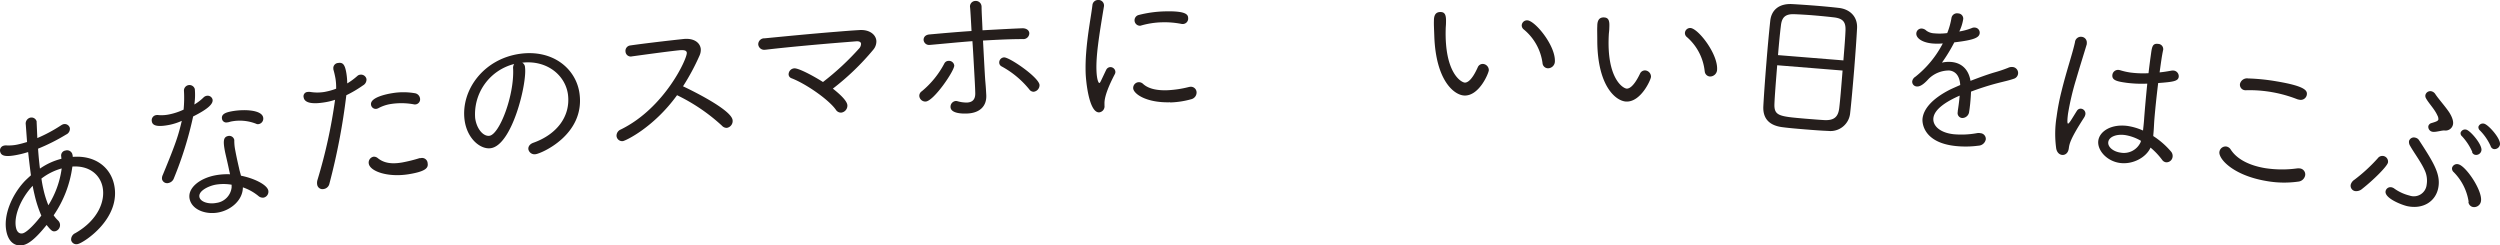 <svg xmlns="http://www.w3.org/2000/svg" viewBox="0 0 581.97 57.14" width="581.97" height="57.14">
<defs><style>.cls-1{fill:#251e1c;}</style></defs><title>main_text</title><g id="レイヤー_2" data-name="レイヤー 2"><g id="レイヤー_1-2" data-name="レイヤー 1"><path class="cls-1" d="M12.49,50.12a7.58,7.58,0,0,0,1,1.18,1.51,1.51,0,0,1,.45.76,1.48,1.48,0,0,1-1,1.75c-.66.15-.94,0-2.09-1.44-2.68,3.35-4.27,4.42-5.43,4.68-1.56.36-3.28-.34-3.89-3-.89-3.91,1.31-8.68,4-11.64.5-.55,1.09-1.07,1.67-1.6-.23-1.71-.44-3.5-.65-5.41-.62.18-1.21.36-1.8.49-3.54.81-4.49.4-4.72-.61a1.13,1.13,0,0,1,.9-1.38,1.54,1.54,0,0,1,.57-.05,10,10,0,0,0,3-.3c.59-.13,1.18-.31,1.8-.49L6,29A1.41,1.41,0,0,1,7,27.4a1.24,1.24,0,0,1,1.53.87c0,.07,0,.15,0,.23l.16,3.64a35.1,35.1,0,0,0,5.58-3,1.83,1.83,0,0,1,.5-.23,1.24,1.24,0,0,1,1.49.88,1.45,1.45,0,0,1-.87,1.53,44.84,44.84,0,0,1-6.53,3.29c.11,1.66.26,3.19.44,4.64a15.31,15.31,0,0,1,5-2.29l-.06-.61a1.17,1.17,0,0,1,1-1.31,1.28,1.28,0,0,1,1.6.84l.08.37a.54.54,0,0,1,0,.27c5.26-.42,8.73,2.43,9.62,6.34,1.81,7.93-7,13.62-8.37,13.93a1.24,1.24,0,0,1-1.6-.85,1.61,1.61,0,0,1,.95-1.66c5.26-3,7.1-7.5,6.33-10.88-.65-2.83-3.15-4.88-7-4.63A26.08,26.08,0,0,1,12.49,50.12Zm-4.5-5c-.13-.59-.28-1.22-.38-1.87-2.81,3-4.48,7.13-3.87,9.81.23,1,.83,1.42,1.54,1.26,1.15-.27,3.35-2.8,4.34-4.13A28,28,0,0,1,8,45.15Zm1.65-3.58c.13.91.28,1.73.47,2.55a23,23,0,0,0,1.15,3.69,21.44,21.44,0,0,0,3.1-8.57A13.84,13.84,0,0,0,9.64,41.57Z"/><path class="cls-1" d="M39.46,29.06c-3.26.64-4,0-4.12-.83a1.2,1.2,0,0,1,1-1.43,1.61,1.61,0,0,1,.62,0,8.83,8.83,0,0,0,2.39-.16,14.79,14.79,0,0,0,3.39-1.12,28.26,28.26,0,0,0,.08-4.41,1.29,1.29,0,0,1,2.53-.38,15.22,15.22,0,0,1-.11,3.6,11.35,11.35,0,0,0,2.16-1.66,1.34,1.34,0,0,1,.67-.36,1.18,1.18,0,0,1,1.41.85c.18.94-.84,2.11-4.52,3.95A84.86,84.86,0,0,1,40.48,41.5a1.7,1.7,0,0,1-1.26,1.1,1.22,1.22,0,0,1-1.5-.87,1.74,1.74,0,0,1,.17-1c3.12-7.53,3.64-9.26,4.43-12.6A13.51,13.51,0,0,1,39.46,29.06ZM53.34,39.63c-.26-1.31-.65-2.91-.94-4.21-.49-2.51-.45-3.53.71-3.76a1.18,1.18,0,0,1,1.43.93c0,.08,0,.2,0,.27a10.77,10.77,0,0,0,.2,2l.15.79c.22,1.12.51,2.43.77,3.54.1.53.29,1.11.44,1.71,3,.59,6.09,2.08,6.36,3.47A1.41,1.41,0,0,1,61.39,46a1.53,1.53,0,0,1-1.25-.39,11.63,11.63,0,0,0-3.61-2,.59.59,0,0,1,0,.23c-.13,2.74-2.64,5-5.6,5.6s-6.29-.57-6.8-3.19c-.47-2.4,2.2-4.71,6-5.44a15,15,0,0,1,3.42-.24ZM50.14,43c-1.68.33-4,1.47-3.72,2.86.22,1.12,2.09,1.73,3.92,1.38a4.1,4.1,0,0,0,3.58-3.61V43A11.1,11.1,0,0,0,50.14,43Zm9.58-14.15a10.36,10.36,0,0,0-5.94-.56c-.26.06-.48.14-.74.19l-.11,0a1,1,0,0,1-1.25-.81c-.22-1.16,1-1.51,2.15-1.74,2.85-.55,7.08-.4,7.43,1.4a1.3,1.3,0,0,1-.95,1.54A1,1,0,0,1,59.72,28.86Z"/><path class="cls-1" d="M75.45,23.84c-2.19.35-4.51.34-4.76-1.16a1,1,0,0,1,.88-1.27,2.37,2.37,0,0,1,.7,0,10.17,10.17,0,0,0,3.21,0,15.18,15.18,0,0,0,2.77-.76,13,13,0,0,0-.15-2.34,20.45,20.45,0,0,0-.5-2.16l0-.15a1.19,1.19,0,0,1,1.1-1.34c1.1-.18,1.6.32,1.94,2.43a15.15,15.15,0,0,1,.19,2.33,15.53,15.53,0,0,0,2.35-1.73,1.11,1.11,0,0,1,.65-.3,1.3,1.3,0,0,1,1.48,1,1.55,1.55,0,0,1-.81,1.49,27.43,27.43,0,0,1-3.88,2.29,151,151,0,0,1-3.93,20.56A1.59,1.59,0,0,1,75.36,44a1.25,1.25,0,0,1-1.53-1.06,2.39,2.39,0,0,1,.09-1.1A120.37,120.37,0,0,0,78,23.23,14.76,14.76,0,0,1,75.45,23.84ZM95.18,40.55c-4.9.8-9-.66-9.33-2.43a1.39,1.39,0,0,1,1.09-1.64,1.35,1.35,0,0,1,1,.33c1.47,1.19,3.29,1.43,5.74,1a34.67,34.67,0,0,0,4-1l.26,0A1.29,1.29,0,0,1,99.55,38C99.72,39,99.28,39.88,95.18,40.55Zm1.11-16.27a16,16,0,0,0-5.24-.08,9,9,0,0,0-3,1,1.73,1.73,0,0,1-.44.14,1.11,1.11,0,0,1-1.24-.95c-.28-1.74,3.77-2.51,4.87-2.69a15.7,15.7,0,0,1,5.34,0,1.43,1.43,0,0,1,1.19,1.16,1.2,1.2,0,0,1-.93,1.43A1.24,1.24,0,0,1,96.29,24.28Z"/><path class="cls-1" d="M122.22,15.68c.49,3.71-3,18.16-8,18.82-2.38.32-5.49-2.2-6.07-6.55-.91-6.89,4.38-14.29,13-15.44,7.61-1,13,3.52,13.76,9.31,1.27,9.58-8.91,13.89-10.15,14.06A1.46,1.46,0,0,1,123,34.76c-.08-.57.26-1.23,1.22-1.55,5.26-1.89,8.63-6,8-11.18-.6-4.54-4.92-8.09-10.65-7.44A1.28,1.28,0,0,1,122.22,15.68ZM110.61,27.47c.34,2.57,1.92,4.33,3.32,4.14,2.35-.31,5.81-9.4,5.52-15.6a1.7,1.7,0,0,1,.24-1.11A12.05,12.05,0,0,0,110.61,27.47Z"/><path class="cls-1" d="M147,13.15A1.23,1.23,0,0,1,145.61,12a1.26,1.26,0,0,1,1.12-1.42c2.8-.41,8.52-1.09,12.4-1.5,2.39-.25,3.81.83,4,2.27a3.26,3.26,0,0,1-.26,1.53A52.61,52.61,0,0,1,159,20.09c2.46,1.16,11.29,5.53,11.54,7.88a1.61,1.61,0,0,1-1.31,1.79,1.43,1.43,0,0,1-1.16-.49,43,43,0,0,0-10.46-7.11c-5.43,7.52-12,10.62-12.62,10.69a1.32,1.32,0,0,1-1.47-1.19,1.57,1.57,0,0,1,1-1.52c10.22-5,15.49-16.57,15.36-17.86-.06-.49-.5-.71-1.83-.57-2.7.28-7.91,1-11.06,1.43Z"/><path class="cls-1" d="M197.26,24.49a1.64,1.64,0,0,1-1.44,1.73,1.4,1.4,0,0,1-1.24-.67c-1.68-2.39-7-6.06-10.31-7.33a1,1,0,0,1-.69-.86,1.41,1.41,0,0,1,1.31-1.45c1-.08,4.38,1.72,6.69,3.18a62.51,62.51,0,0,0,8.48-7.88,1.63,1.63,0,0,0,.38-1c0-.38-.36-.66-1.16-.59l-2.74.22c-5.33.42-13.35,1.14-18.36,1.74h-.08a1.39,1.39,0,0,1-1.59-1.21A1.4,1.4,0,0,1,178,8.92c4.52-.44,11.06-1.08,16.76-1.53,1.91-.16,3.73-.3,5.33-.39,2.25-.15,3.8,1,3.92,2.52a3,3,0,0,1-.68,2,58.75,58.75,0,0,1-9.45,9.11C196,22.3,197.19,23.62,197.26,24.49Z"/><path class="cls-1" d="M214,22.34a1.28,1.28,0,0,1,.59-1.1,21.06,21.06,0,0,0,5.23-6.44,1.1,1.1,0,0,1,1-.63,1.23,1.23,0,0,1,1.32,1.08c.06,1.18-4.75,8.28-6.66,8.39A1.42,1.42,0,0,1,214,22.34ZM228.5,1.52c0,1.3.14,3.28.22,5.53l2.74-.15c2.22-.12,4.43-.24,6.56-.32,1,0,1.56.53,1.59,1.14a1.38,1.38,0,0,1-1.49,1.38H238c-2.33,0-4.66.1-7,.22l-2.17.12c.43,8,.47,8.69.56,9.72.11,1.22.14,1.87.2,2.94.14,2.59-1.49,4.17-4.32,4.32-1.48.08-3.94-.05-4-1.5a1.35,1.35,0,0,1,1.23-1.41,1.52,1.52,0,0,1,.42.06,7.57,7.57,0,0,0,2.24.3c1.14-.07,1.91-.64,1.87-2.21s-.15-3.39-.27-5.53-.24-4.42-.39-6.55c-3.27.25-6.54.58-9.82.87h-.07A1.28,1.28,0,0,1,215,9.28c0-.57.35-1.16,1.34-1.26,3.24-.29,6.51-.58,9.82-.8-.12-2.28-.23-4.27-.33-5.45v0A1.28,1.28,0,0,1,227.05.22a1.33,1.33,0,0,1,1.44,1.26ZM239.6,20.8a21.47,21.47,0,0,0-6.45-5.35,1,1,0,0,1-.54-.85,1.18,1.18,0,0,1,1.12-1.24c1.25-.07,8.16,4.68,8.26,6.43a1.55,1.55,0,0,1-1.37,1.57A1.24,1.24,0,0,1,239.6,20.8Z"/><path class="cls-1" d="M252.72,16.81a43.55,43.55,0,0,1,.13-4.58c.34-4.45,1.17-8.63,1.45-11A1.31,1.31,0,0,1,255.56,0,1.29,1.29,0,0,1,257,1.18c0,.08,0,.16,0,.23-1.24,7.41-1.85,11.55-1.76,14.84.07,2.4.51,3.08.66,3.07s.26-.24.41-.54,1.08-2.29,1.22-2.56a1.11,1.11,0,0,1,.94-.6,1.17,1.17,0,0,1,1.18,1.11,1.09,1.09,0,0,1-.14.54c-1.16,2.21-2.45,5.07-2.4,6.83v.46a1.41,1.41,0,0,1-1.25,1.6C253.52,26.23,252.78,19,252.72,16.81Zm19.68,7c-5.61.16-8.58-2-8.61-3.3a1.35,1.35,0,0,1,1.29-1.38,1.39,1.39,0,0,1,1,.39c1.33,1.23,3.44,1.55,5.58,1.49a24.88,24.88,0,0,0,4.95-.72,3.43,3.43,0,0,1,.49-.09,1.33,1.33,0,0,1,1.45,1.3,1.62,1.62,0,0,1-1.25,1.6A20.25,20.25,0,0,1,272.4,23.85ZM275,5.56a20.28,20.28,0,0,0-4.44-.37,19.29,19.29,0,0,0-5.06.79.93.93,0,0,1-.3,0A1.27,1.27,0,0,1,265,3.51a27,27,0,0,1,6.09-.86c5.26-.15,5.48.84,5.5,1.6a1.26,1.26,0,0,1-1.26,1.34A1.31,1.31,0,0,1,275,5.56Z"/><path class="cls-1" d="M333.89,8.45c-.06-1.83-.12-2.6-.09-3.59,0-.8.1-2.1,1.55-2.06,1.18,0,1.31,1,1.26,2.52,0,.5-.06.92-.07,1.45C336.26,17,340.17,19.2,341,19.23c.35,0,1.46-.11,3-3.55a1.26,1.26,0,0,1,1.17-.8,1.46,1.46,0,0,1,1.41,1.45c0,.61-2.19,6-5.66,5.91C338.56,22.18,334.26,18.85,333.89,8.45Zm25.19,6.23a12.23,12.23,0,0,0-4.37-7.83,1.21,1.21,0,0,1-.47-.93,1.24,1.24,0,0,1,1.26-1.19c1.79,0,6.56,5.8,6.46,9.5a1.63,1.63,0,0,1-1.61,1.67A1.3,1.3,0,0,1,359.08,14.68Z"/><path class="cls-1" d="M371.83,9.66c0-1.84-.05-2.61,0-3.6,0-.8.15-2.09,1.6-2,1.18.06,1.28,1,1.19,2.55,0,.49-.08.91-.11,1.44-.56,10.18,3.29,12.53,4.17,12.58.34,0,1.46-.08,3.09-3.47a1.27,1.27,0,0,1,1.19-.77,1.46,1.46,0,0,1,1.37,1.49c0,.61-2.35,5.95-5.81,5.76C376.12,23.5,371.92,20.06,371.83,9.66Zm25,6.9a12.24,12.24,0,0,0-4.16-7.95,1.17,1.17,0,0,1-.44-.94,1.22,1.22,0,0,1,1.28-1.15c1.79.09,6.41,6,6.21,9.66a1.64,1.64,0,0,1-1.66,1.63A1.3,1.3,0,0,1,396.84,16.56Z"/><path class="cls-1" d="M425.61,30.48c-1.68-.06-3.54-.21-5.41-.36s-3.61-.3-5.17-.5c-3.15-.37-4.66-2-4.55-4.81.13-2.52.41-6.44.73-10.36.28-3.54.61-7.07.89-9.65.27-2.43,2-4,5.06-3.85,1.45.08,3.74.23,5.94.41,1.83.15,3.61.33,4.94.48,2.55.28,4.4,2,4.26,4.71-.12,2.36-.38,6-.67,9.63-.33,4-.69,8-.93,10.07A4.6,4.6,0,0,1,425.61,30.48Zm-11.9-15.29c-.28,3.5-.56,7-.64,8.91-.13,2.94,1.13,3,7.33,3.54,1.64.13,3.35.27,4.34.32,2.29.1,3.17-.82,3.41-2.79s.51-5.4.78-8.75Zm15.41-1.13c.22-2.74.43-5.29.49-6.93.07-1.87-.43-2.83-2.74-3.09-1-.12-2.66-.29-4.41-.44s-3.46-.24-4.65-.29c-2.13-.1-3,.63-3.23,2.61-.21,1.66-.46,4.21-.68,6.91Z"/><path class="cls-1" d="M458.63,24.18c-.07.64-.13,1.21-.23,1.78a1.62,1.62,0,0,1-1.66,1.51,1.14,1.14,0,0,1-1-1.41l0-.19c.12-.79.26-1.73.35-2.61l.1-1c-3.18,1.39-5.9,3.18-6.12,5.23-.19,1.78,1.52,3.42,4.75,3.76a20.17,20.17,0,0,0,5.32-.24A2.08,2.08,0,0,1,461,31a1.34,1.34,0,0,1,1.27,1.44,1.81,1.81,0,0,1-1.69,1.47,22.59,22.59,0,0,1-5.35.08c-7.36-.78-7.81-5.21-7.69-6.38.24-2.21,2.18-4.57,6.24-6.67.69-.35,1.57-.72,2.54-1.15-.14-2.24-1.19-3.24-2.56-3.38A6.77,6.77,0,0,0,449,18.32c-.78.87-1.85,1.91-2.8,1.81a1.11,1.11,0,0,1-1.06-1.19,1.54,1.54,0,0,1,.73-1.07,23.89,23.89,0,0,0,6.39-7.76,13.33,13.33,0,0,1-2.54,0c-2.39-.25-3.73-1.31-3.62-2.38a1.2,1.2,0,0,1,1.34-1.08,1.75,1.75,0,0,1,1,.49,3.36,3.36,0,0,0,1.85.62,13.07,13.07,0,0,0,3-.06,16.65,16.65,0,0,0,1-3.58,1.31,1.31,0,0,1,1.53-1,1.22,1.22,0,0,1,1.2,1.28,10.09,10.09,0,0,1-.92,2.93,13.81,13.81,0,0,0,2.92-.8,1.35,1.35,0,0,1,.74-.11,1.19,1.19,0,0,1,1.09,1.3c-.1,1-1.2,1.6-5.91,2.14a38.37,38.37,0,0,1-2.88,4.72,7,7,0,0,1,2.32-.14c2.13.23,3.86,1.57,4.33,4.38,1.8-.69,3.72-1.41,5.43-1.92a31.86,31.86,0,0,0,3.3-1.1,2,2,0,0,1,1.09-.2,1.4,1.4,0,0,1,.21,2.75c-1.19.41-2,.55-4.11,1.1-1.93.52-4,1.19-5.8,1.88C458.8,22.16,458.73,23.19,458.63,24.18Z"/><path class="cls-1" d="M478.66,34.57a24.86,24.86,0,0,1,.09-7.39,52.8,52.8,0,0,1,1.16-6c1.12-4.58,2.6-8.89,3.12-11.36a1.38,1.38,0,0,1,1.56-1.25,1.33,1.33,0,0,1,1.19,1.47l0,.23c-.5,1.7-1.58,5.1-2.52,8.32a62.09,62.09,0,0,0-1.85,7.88c-.09.68-.27,2.28,0,2.31.11,0,.29-.19.58-.61s1.24-2,1.52-2.42a1,1,0,0,1,1-.44,1.15,1.15,0,0,1,.94,1.32,2.11,2.11,0,0,1-.35.81c-3.22,5-3.36,6.05-3.51,7.11-.17,1.25-1,1.59-1.59,1.51S478.84,35.52,478.66,34.57Zm22.59-2.9a18.73,18.73,0,0,1,4.1,3.57,1.56,1.56,0,0,1,.4,1.29,1.43,1.43,0,0,1-1.52,1.25,1.32,1.32,0,0,1-.92-.58,16.61,16.61,0,0,0-2.69-2.84c-1,2.26-4.09,4-7.16,3.57s-5.29-3-5-5.18,3-3.94,6.82-3.43a13.82,13.82,0,0,1,3.59,1.07c.08-.84.2-1.75.26-2.74.12-1.68.4-4.92.73-8.18a28.43,28.43,0,0,1-4.71-.18c-2.27-.31-3.59-.57-3.41-1.89a1.32,1.32,0,0,1,1.58-1.1,1.52,1.52,0,0,1,.37.09,15.83,15.83,0,0,0,2.28.5,23.05,23.05,0,0,0,4.18.15c.19-1.67.4-3.22.57-4.43.23-1.67.35-2.57,1.67-2.39a1.21,1.21,0,0,1,1.18,1.27v.08c-.28,1.19-.54,3.12-.84,5.28,1-.09,2-.27,2.84-.42a1.78,1.78,0,0,1,.46,0,1.33,1.33,0,0,1,1.15,1.47c-.14,1-1.28,1.17-4.78,1.43-.39,3.14-.72,6.41-.88,8.39-.09,1-.11,2.26-.24,3.52Zm-6.55-.23c-2.12-.29-3.76.45-3.92,1.62s1.19,2.24,2.86,2.47a4.27,4.27,0,0,0,4.64-2.37l.12-.37A10.6,10.6,0,0,0,494.7,31.44Z"/><path class="cls-1" d="M527.66,42.15c-7.91-1.32-11.31-5.26-11-6.84a1.45,1.45,0,0,1,1.63-1.2,1.5,1.5,0,0,1,1,.71c1.5,2.34,4.52,3.74,8,4.32a25.73,25.73,0,0,0,7.39.07,3,3,0,0,1,.73,0,1.4,1.4,0,0,1,1.2,1.64,1.81,1.81,0,0,1-1.63,1.43A23.51,23.51,0,0,1,527.66,42.15ZM535.2,23.2a2.25,2.25,0,0,1-.45-.11A30.58,30.58,0,0,0,523,21a1.84,1.84,0,0,1-.42,0,1.28,1.28,0,0,1-1.14-1.47,1.69,1.69,0,0,1,1.91-1.27,47.38,47.38,0,0,1,6.51.66c7.08,1.18,7.29,2.26,7.13,3.2A1.44,1.44,0,0,1,535.2,23.2Z"/><path class="cls-1" d="M548.22,44.48a1.26,1.26,0,0,1-1-1.49,2,2,0,0,1,.86-1.15,38.2,38.2,0,0,0,5.44-5,1.32,1.32,0,0,1,2.37,1c-.17.86-3.3,4-6,6.12A2.09,2.09,0,0,1,548.22,44.48ZM560.43,48c-1.12-.22-5.43-1.83-5.09-3.51a1.15,1.15,0,0,1,1.38-.89,1.71,1.71,0,0,1,.54.22,10.44,10.44,0,0,0,3.63,1.7,3,3,0,0,0,4-2.47,5.75,5.75,0,0,0-.44-3.4c-.83-1.88-2.49-4.08-3.38-5.66a1.7,1.7,0,0,1-.28-1.15,1.17,1.17,0,0,1,1.45-.8,1.37,1.37,0,0,1,.86.56c3.45,5.29,5.13,8,4.49,11.18S564,48.74,560.43,48Zm6.24-17.32a1,1,0,0,1-.38,0,1.16,1.16,0,0,1-1-1.32,1,1,0,0,1,.73-.71c1-.3,1.53-.47,1.61-.85a1.8,1.8,0,0,0-.24-.94c-.67-1.5-2-2.78-2.66-4a1.12,1.12,0,0,1-.12-.76,1.18,1.18,0,0,1,1.41-.85,1.5,1.5,0,0,1,.89.65c.65,1,2,2.5,3,3.91.31.41,1.35,2,1.12,3.14a1.76,1.76,0,0,1-2,1.42C568.54,30.34,567.34,30.68,566.67,30.7Zm8,16.28a12.42,12.42,0,0,0-3.48-6.89,1.1,1.1,0,0,1-.38-1,1.19,1.19,0,0,1,1.45-.83c1.76.35,5.75,6.25,5.27,8.65a1.61,1.61,0,0,1-1.86,1.3A1.31,1.31,0,0,1,574.62,47Zm.85-11.59a13.1,13.1,0,0,0-2.39-3.64.91.91,0,0,1-.33-.84,1.09,1.09,0,0,1,1.31-.71c.93.19,3.81,3.53,3.53,4.87a1.25,1.25,0,0,1-1.4,1A.93.93,0,0,1,575.47,35.39ZM579.79,34a12.48,12.48,0,0,0-2.47-3.61,1,1,0,0,1-.37-.89,1.09,1.09,0,0,1,1.31-.71c1,.21,4,3.56,3.69,4.91a1.28,1.28,0,0,1-1.44,1A1,1,0,0,1,579.79,34Z"/></g></g></svg>